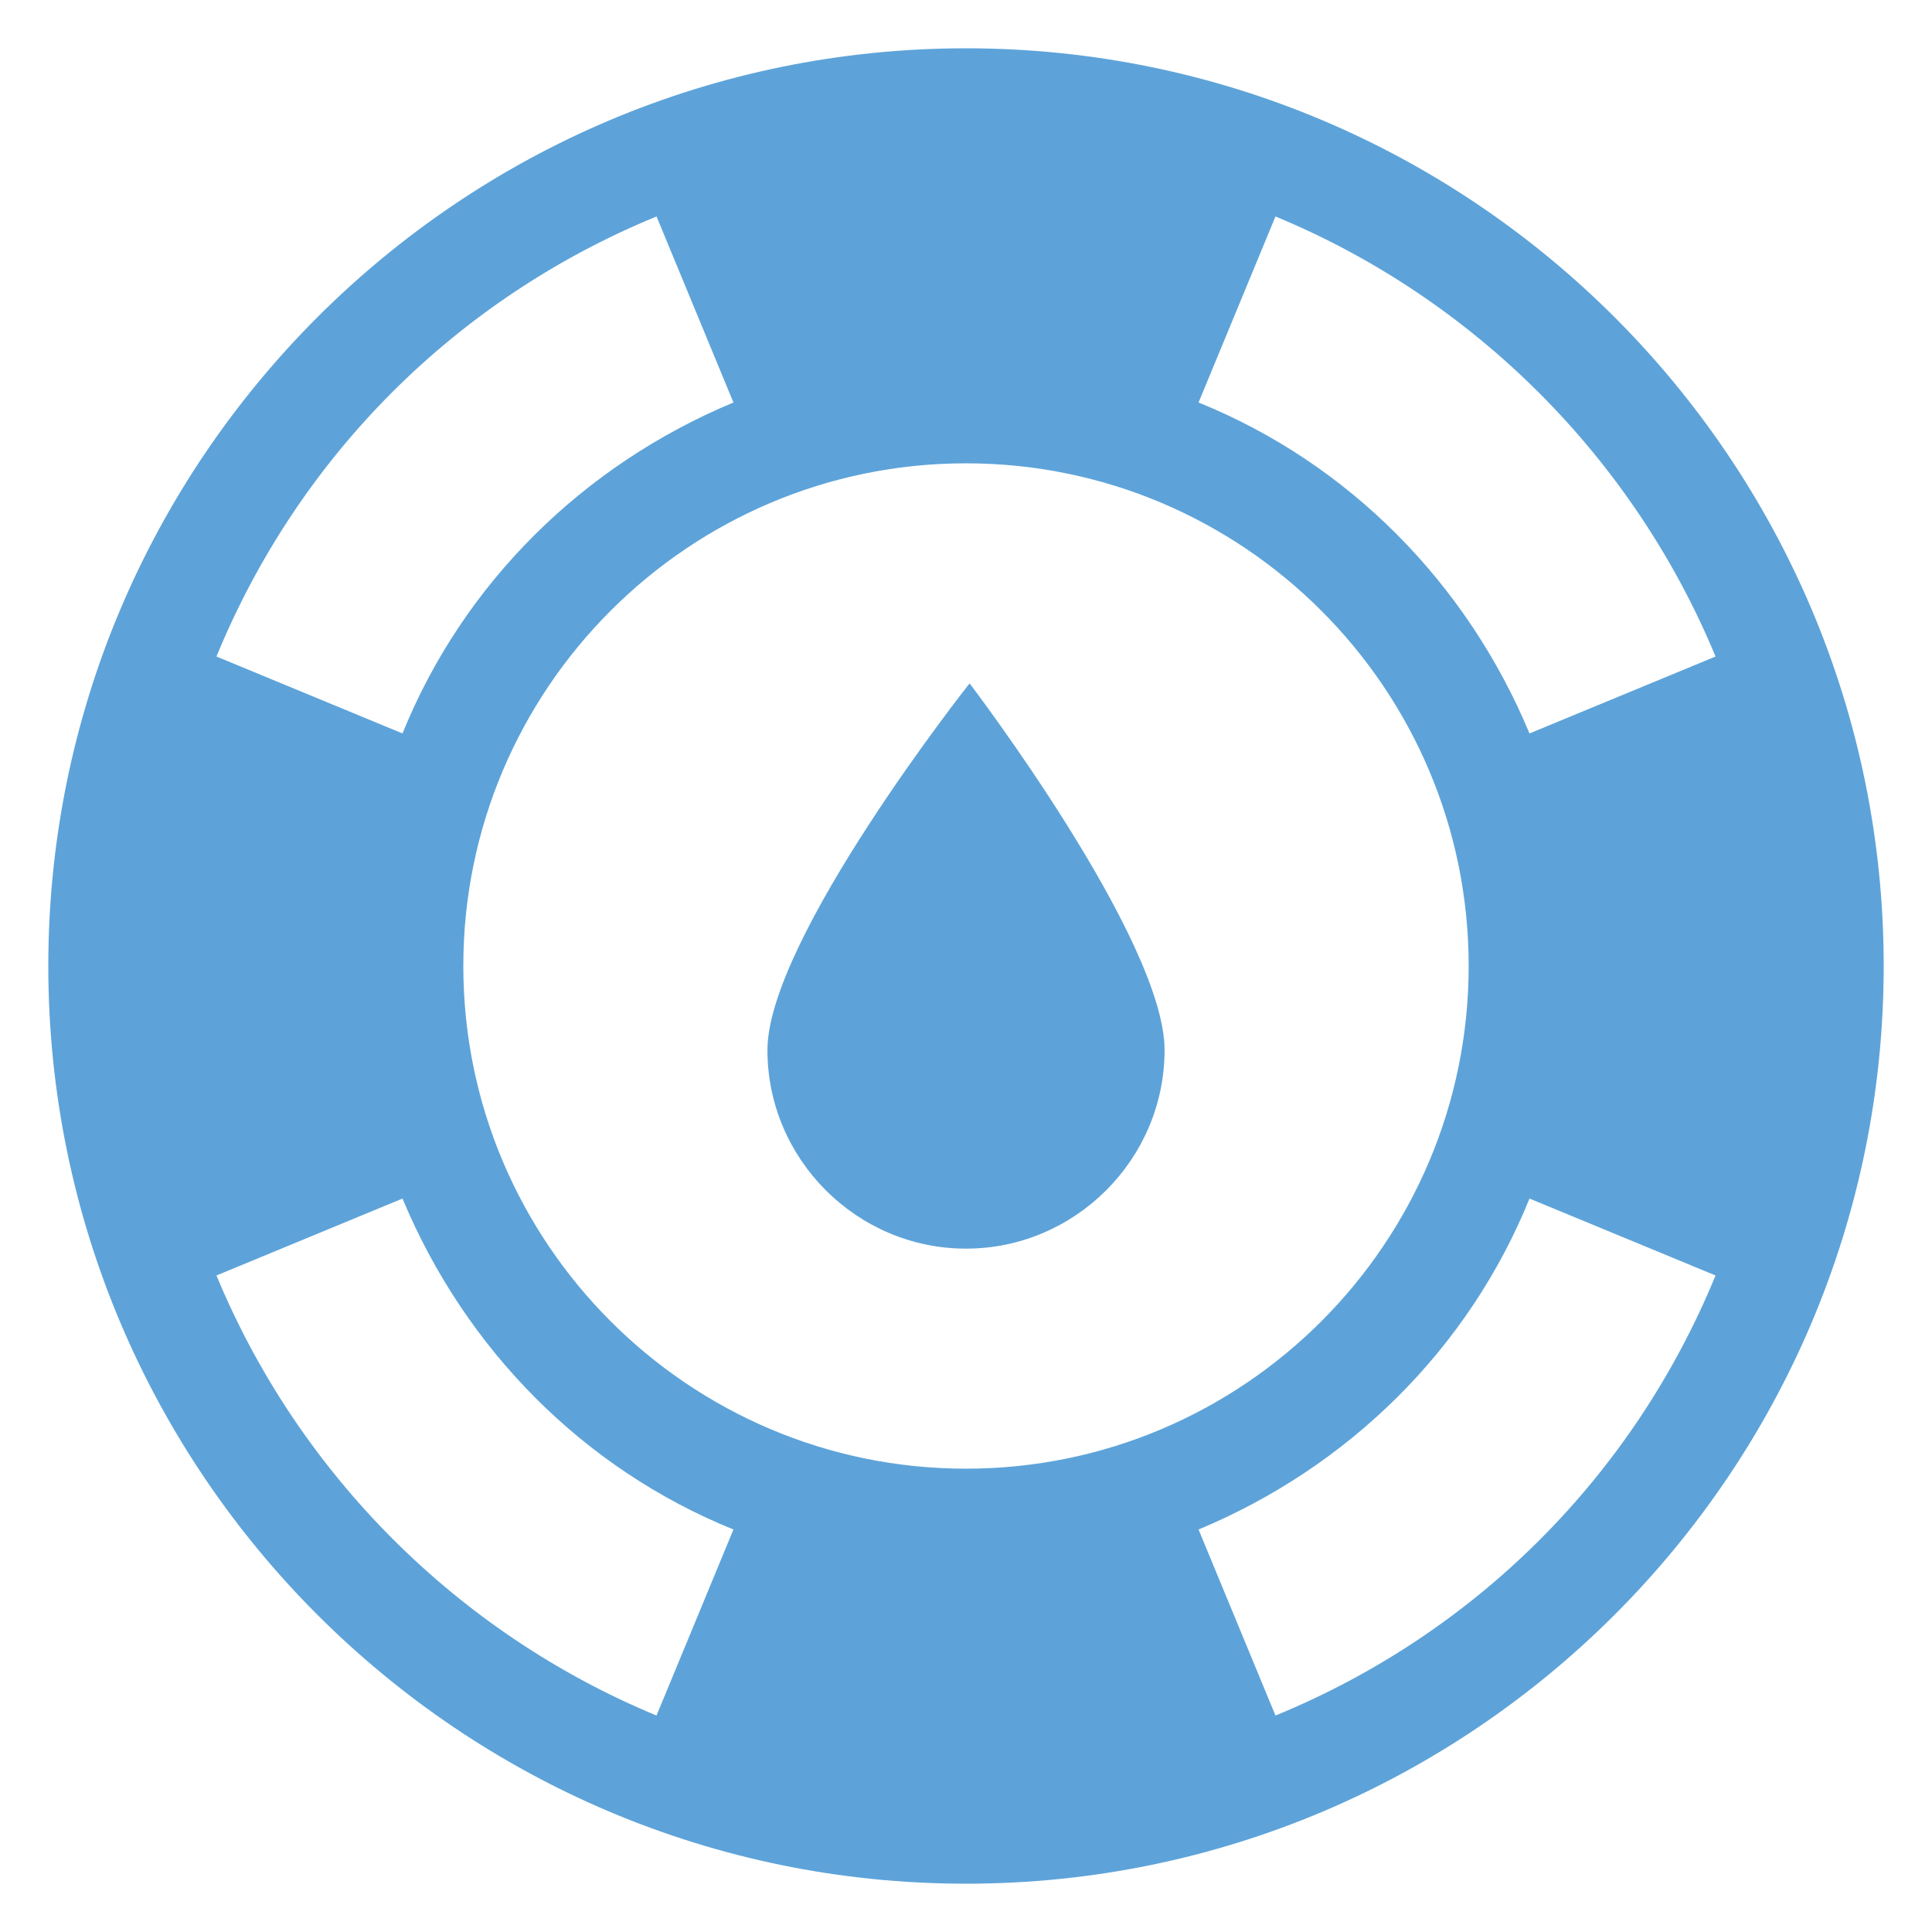 <svg xmlns="http://www.w3.org/2000/svg" xml:space="preserve" id="Layer_1" x="0" y="0" style="enable-background:new 0 0 108 108" version="1.1" viewBox="0 0 108 108"><style>.st0{fill:#5da3d9}</style><path d="M54.2 38.2s10.9 14.3 10.9 20.5c0 6.1-5 11.1-11.1 11.1s-11.1-5-11.1-11.1c0-6.2 11.3-20.5 11.3-20.5z" class="st0"/><path d="M54 2.7C25.7 2.7 2.7 25.7 2.7 54s23 51.3 51.3 51.3 51.3-23 51.3-51.3S82.3 2.7 54 2.7zm17.3 9.4c11.1 4.6 20 13.5 24.6 24.6L85.5 41C82 32.6 75.4 25.9 67 22.5l4.3-10.4zm-34.6 0L41 22.5C32.6 26 25.9 32.6 22.5 41l-10.4-4.3c4.6-11.2 13.4-20 24.6-24.6zm0 83.8c-11.1-4.6-20-13.5-24.6-24.6L22.5 67C26 75.4 32.6 82.1 41 85.5l-4.3 10.4zM25.9 54c0-15.5 12.6-28.1 28.1-28.1S82.1 38.5 82.1 54 69.5 82.1 54 82.1 25.9 69.5 25.9 54zm45.4 41.9L67 85.5C75.4 82 82.1 75.4 85.5 67l10.4 4.3c-4.6 11.2-13.4 20-24.6 24.6z" class="st0"/></svg>